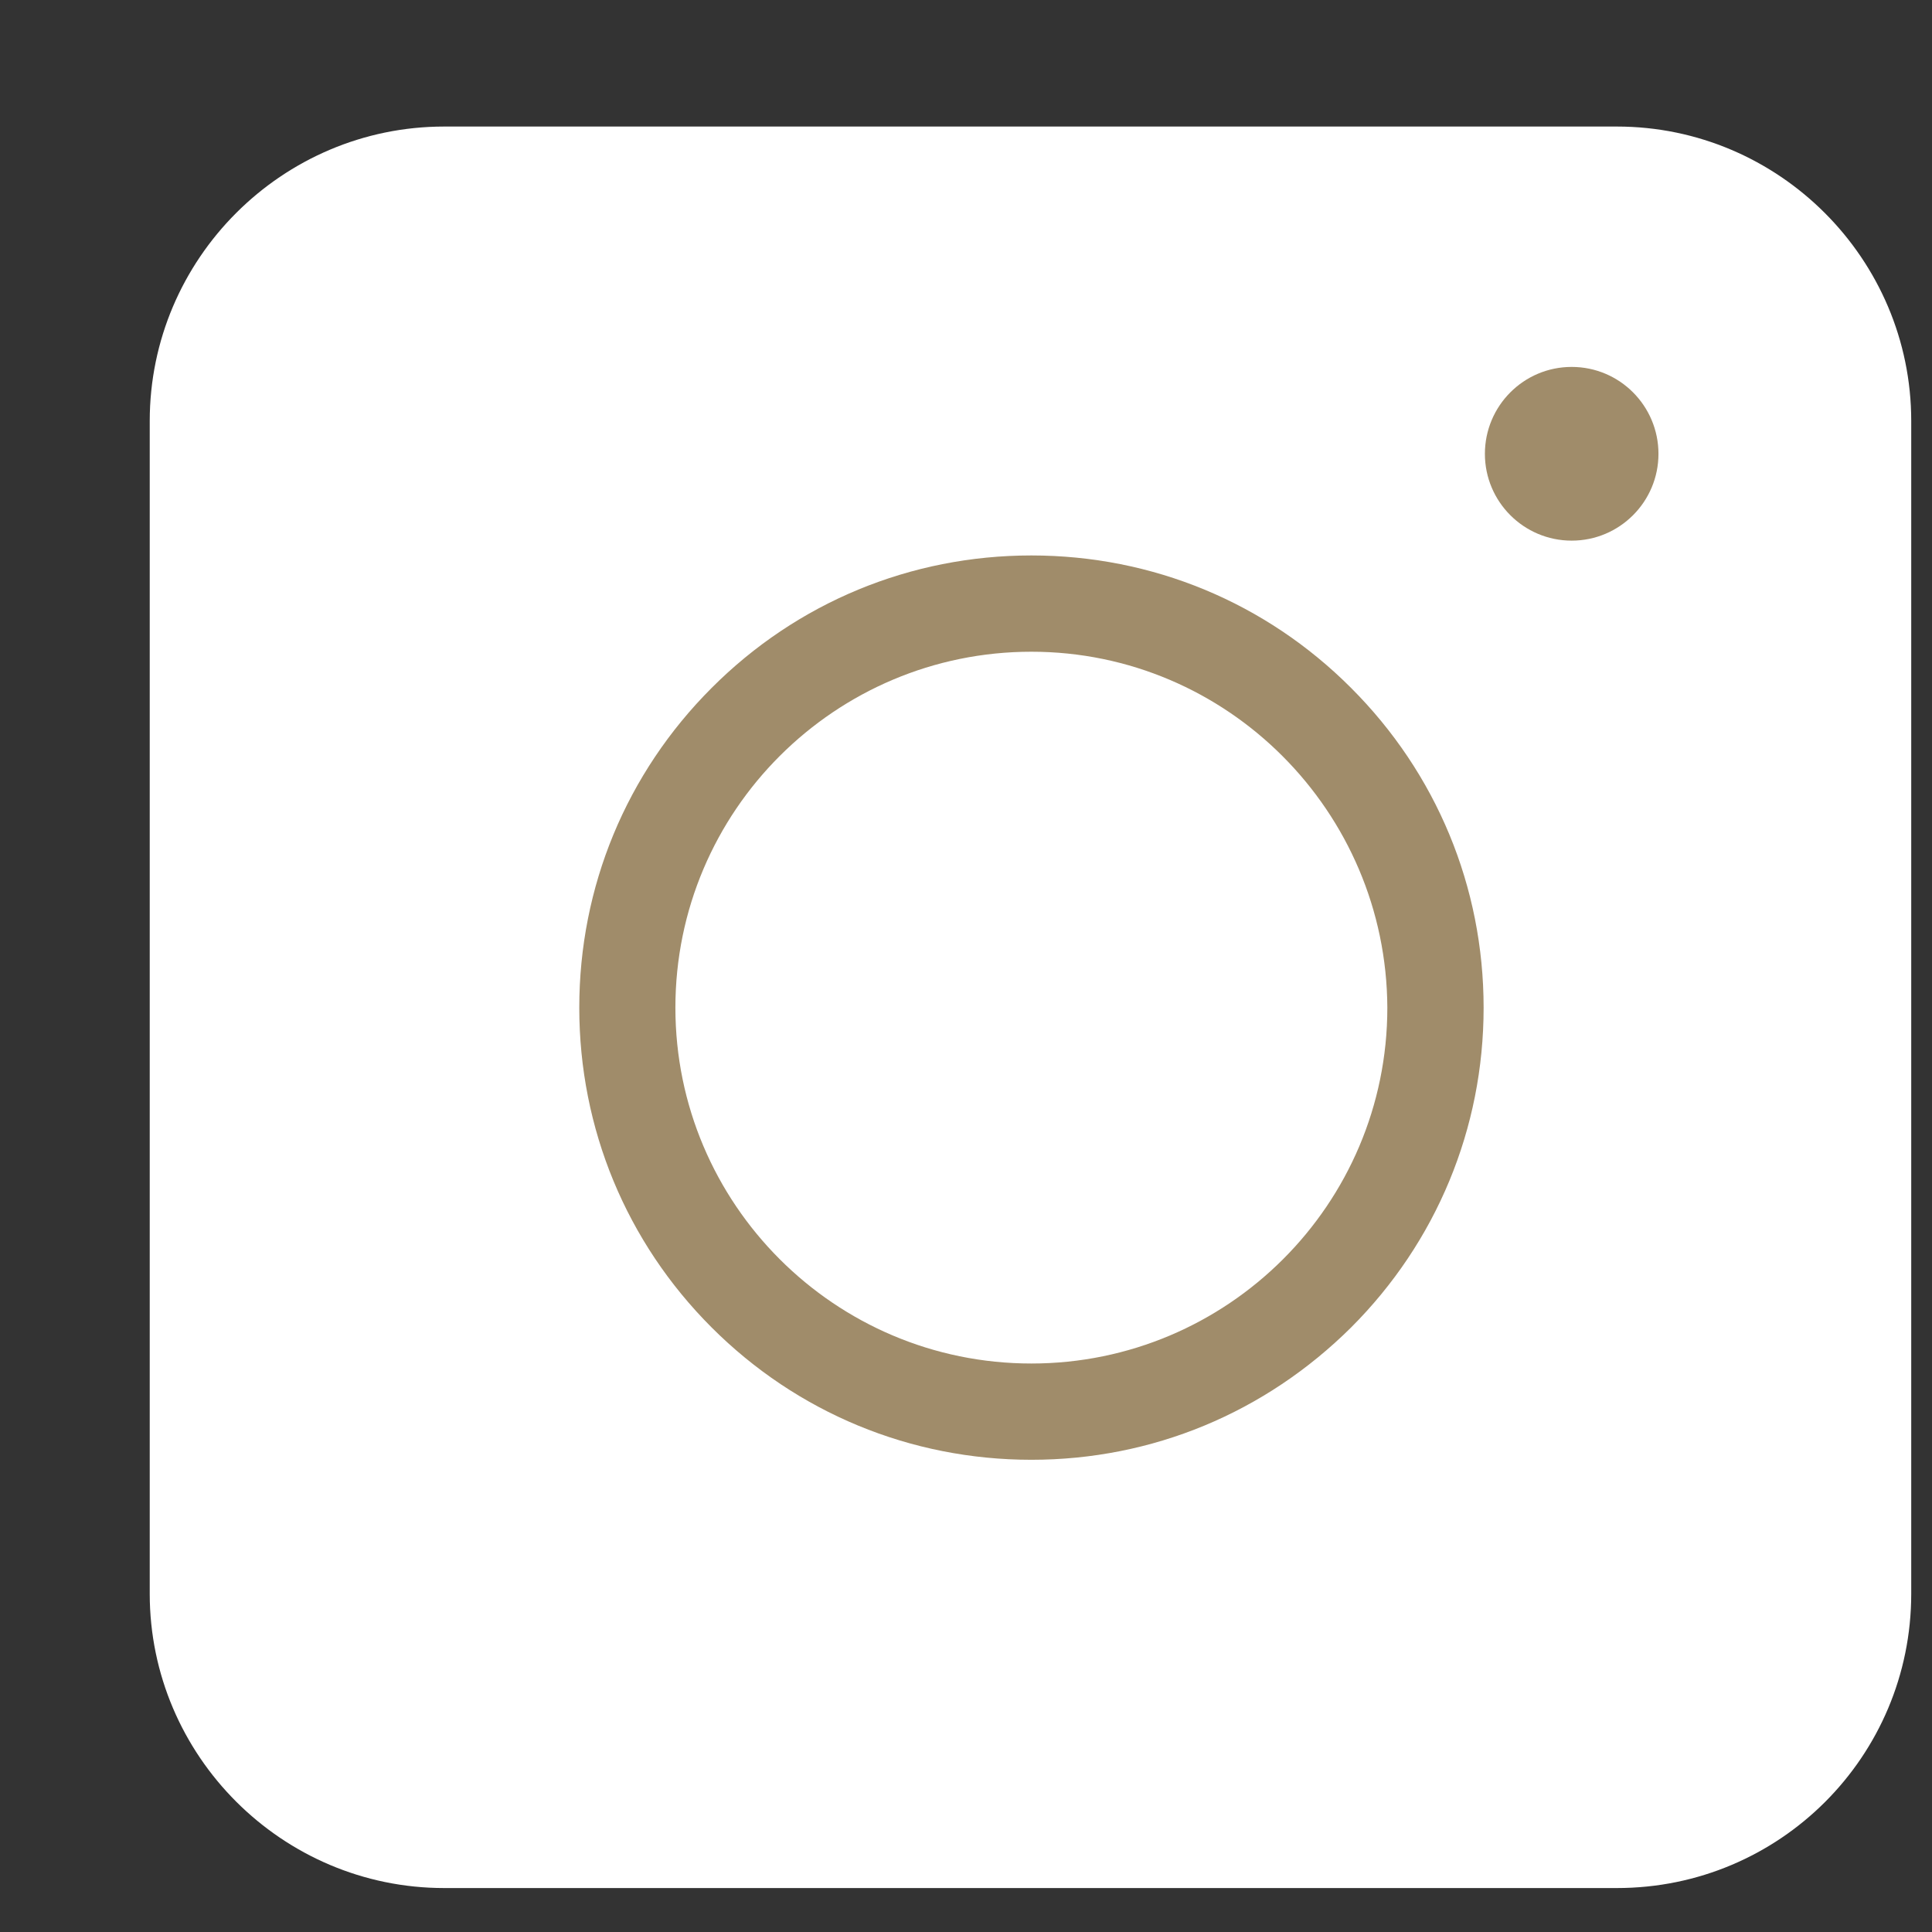 <svg width="12" height="12" viewBox="0 0 12 12" fill="none" xmlns="http://www.w3.org/2000/svg">
<rect x="0" y="0" width="12" height="12" fill="#333333" stroke="none"/>
<path d="M10.043 11.727H2.759C1.752 11.727 0.93 10.905 0.93 9.899V2.615C0.93 1.608 1.752 0.786 2.759 0.786H10.043C11.049 0.786 11.871 1.608 11.871 2.615V9.899C11.871 10.91 11.054 11.727 10.043 11.727Z" fill="white"/>
<path d="M6.406 9.067C5.656 9.067 4.95 8.775 4.42 8.245C3.89 7.715 3.598 7.009 3.598 6.259C3.598 5.508 3.89 4.803 4.42 4.273C4.95 3.742 5.656 3.45 6.406 3.45C7.157 3.45 7.862 3.742 8.392 4.273C8.922 4.803 9.215 5.508 9.215 6.259C9.215 7.009 8.922 7.715 8.392 8.245C7.858 8.775 7.157 9.067 6.406 9.067ZM6.406 4.048C5.188 4.048 4.195 5.036 4.195 6.259C4.195 7.476 5.184 8.469 6.406 8.469C7.624 8.469 8.617 7.481 8.617 6.259C8.612 5.041 7.624 4.048 6.406 4.048Z" fill="#A08C6A"/>
<path d="M9.762 3.358C10.06 3.358 10.301 3.116 10.301 2.819C10.301 2.521 10.06 2.279 9.762 2.279C9.464 2.279 9.223 2.521 9.223 2.819C9.223 3.116 9.464 3.358 9.762 3.358Z" fill="#A08C6A"/>
</svg>
